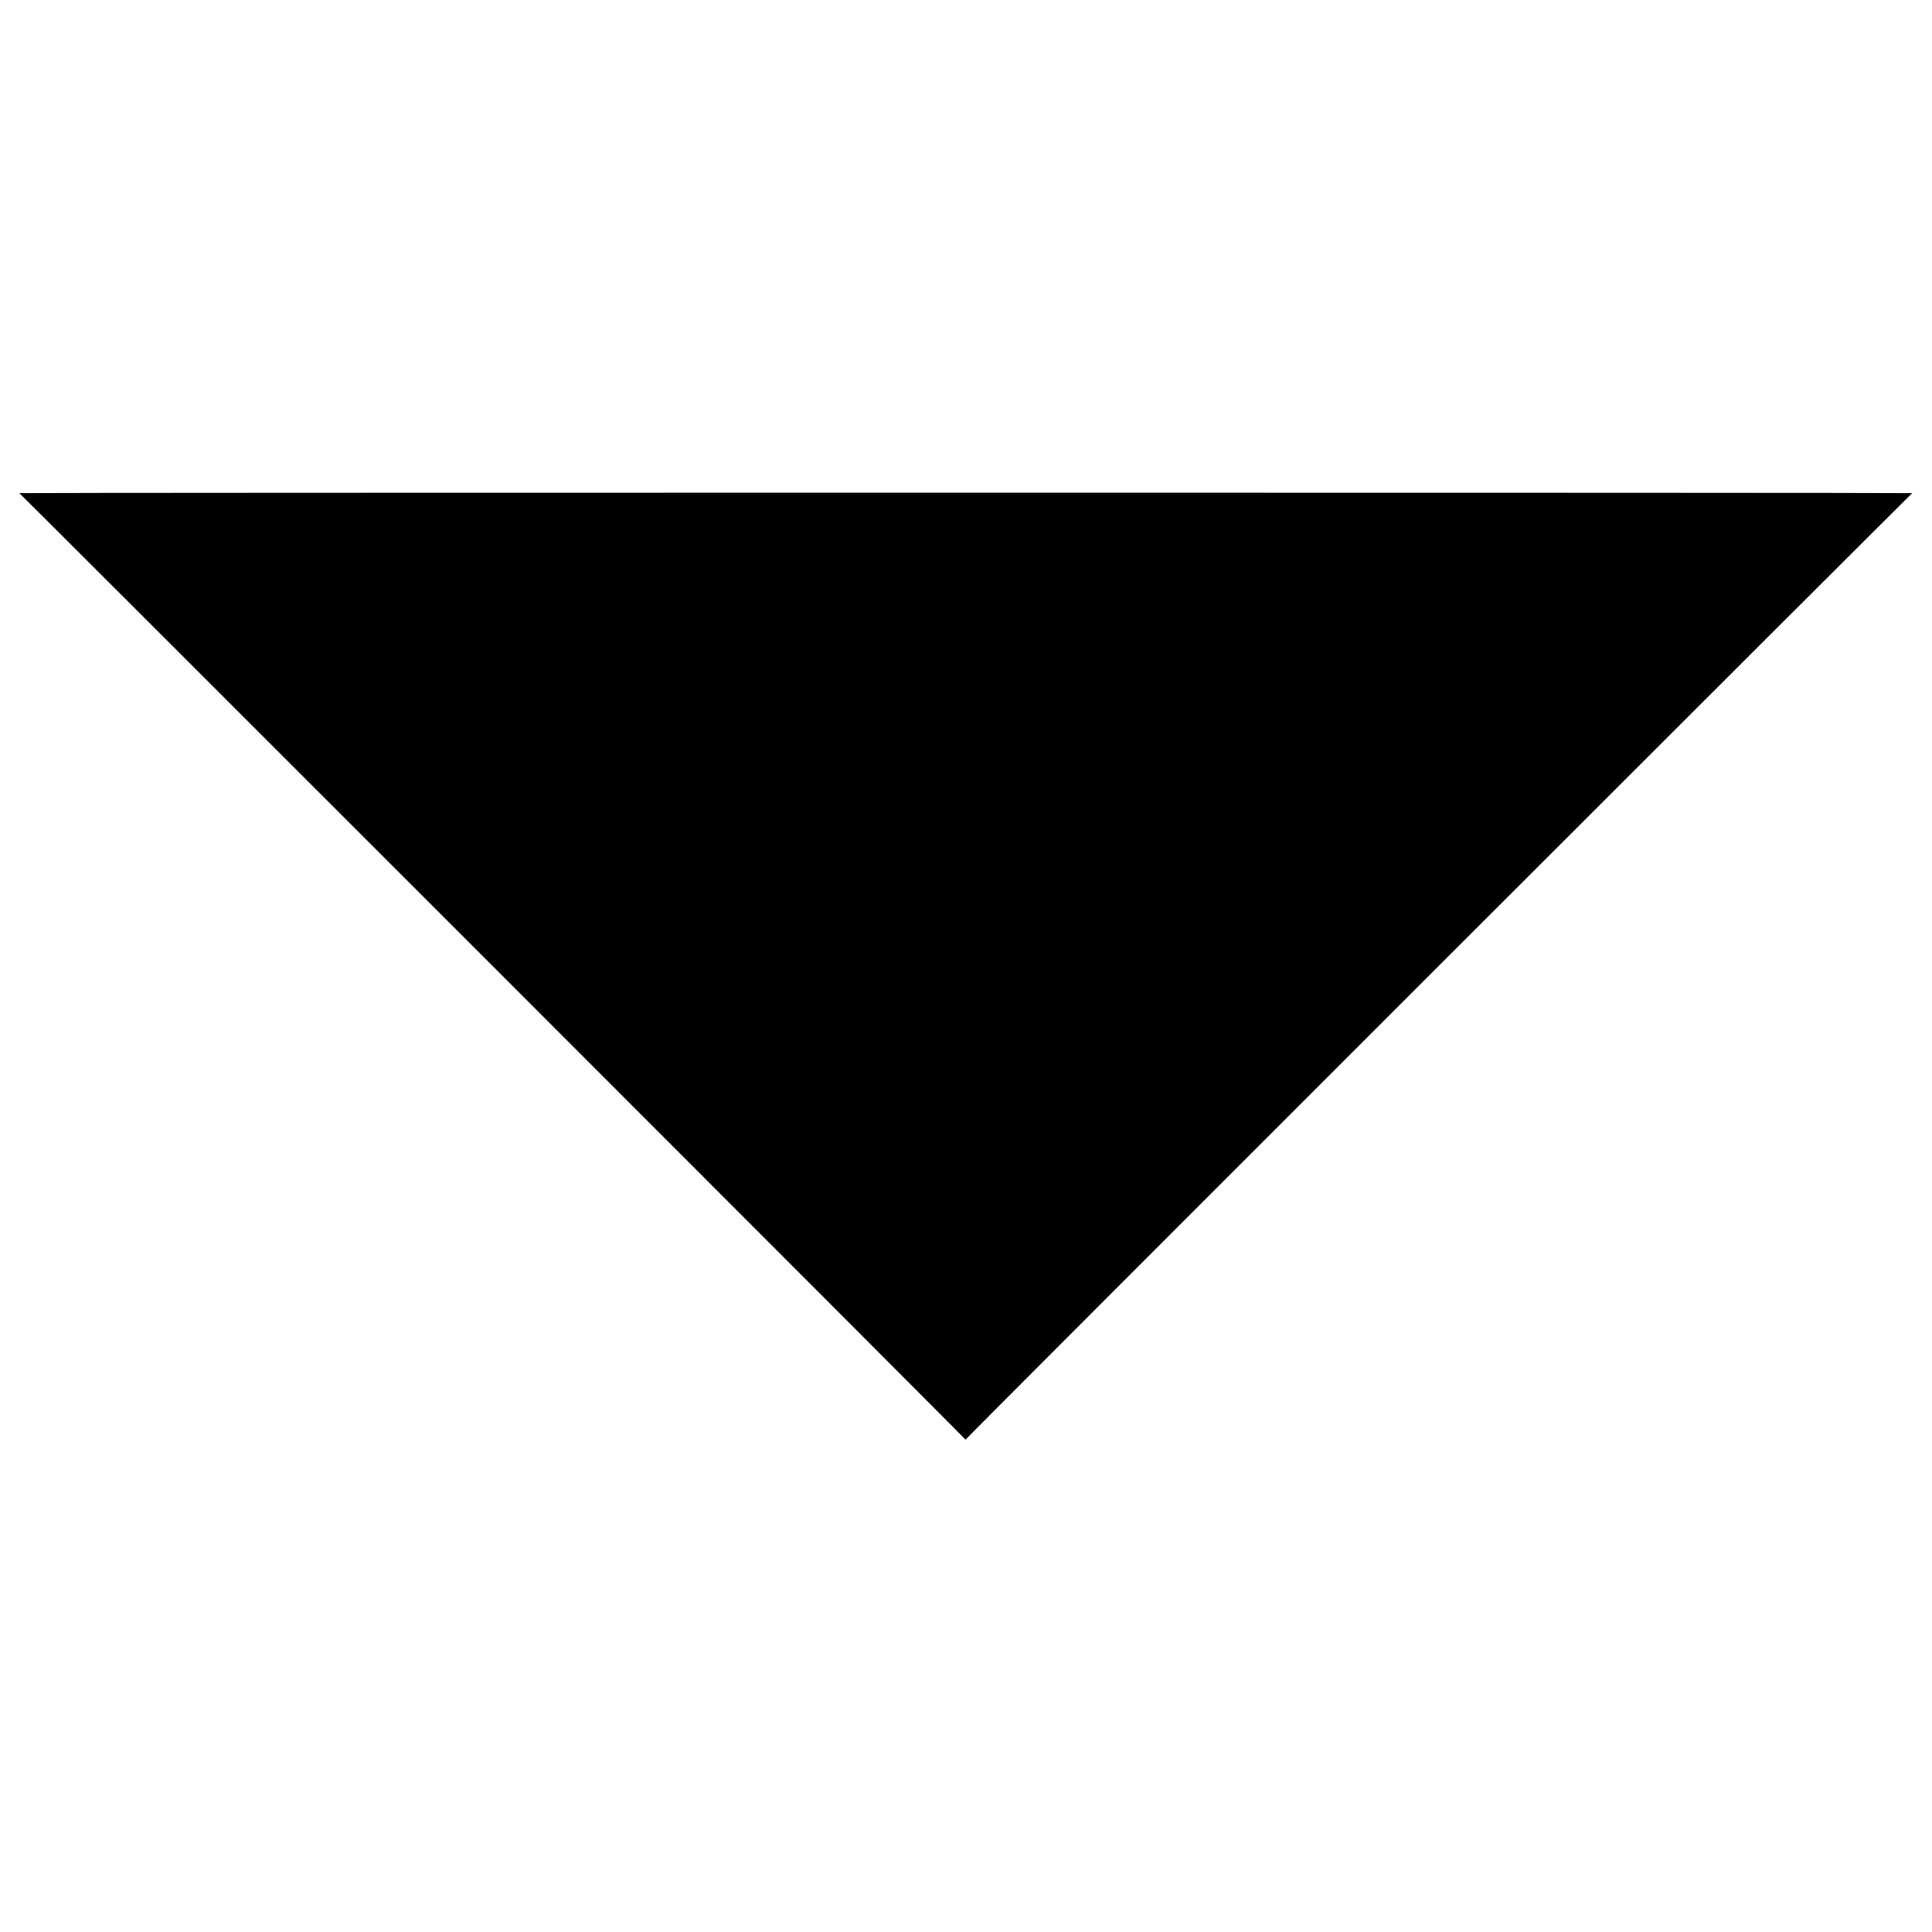 <svg xmlns="http://www.w3.org/2000/svg" version="1.1" xmlns:xlink="http://www.w3.org/1999/xlink" width="100%" height="100%" id="svgWorkerArea" viewBox="0 0 400 400" xmlns:artdraw="https://artdraw.muisca.co" style="background: white;"><defs id="defsdoc"><pattern id="patternBool" x="0" y="0" width="10" height="10" patternUnits="userSpaceOnUse" patternTransform="rotate(35)"><circle cx="5" cy="5" r="4" style="stroke: none;fill: #ff000070;"></circle></pattern></defs><g id="fileImp-533955573" class="cosito"><path id="pathImp-859311686" class="grouped" d="M199.9 298.067C199.9 297.868 4 101.969 4 102.094 4 101.969 395.9 101.969 395.9 102.094 395.9 101.969 199.9 297.868 199.9 298.067 199.9 297.868 199.9 297.868 199.9 298.067"></path></g></svg>